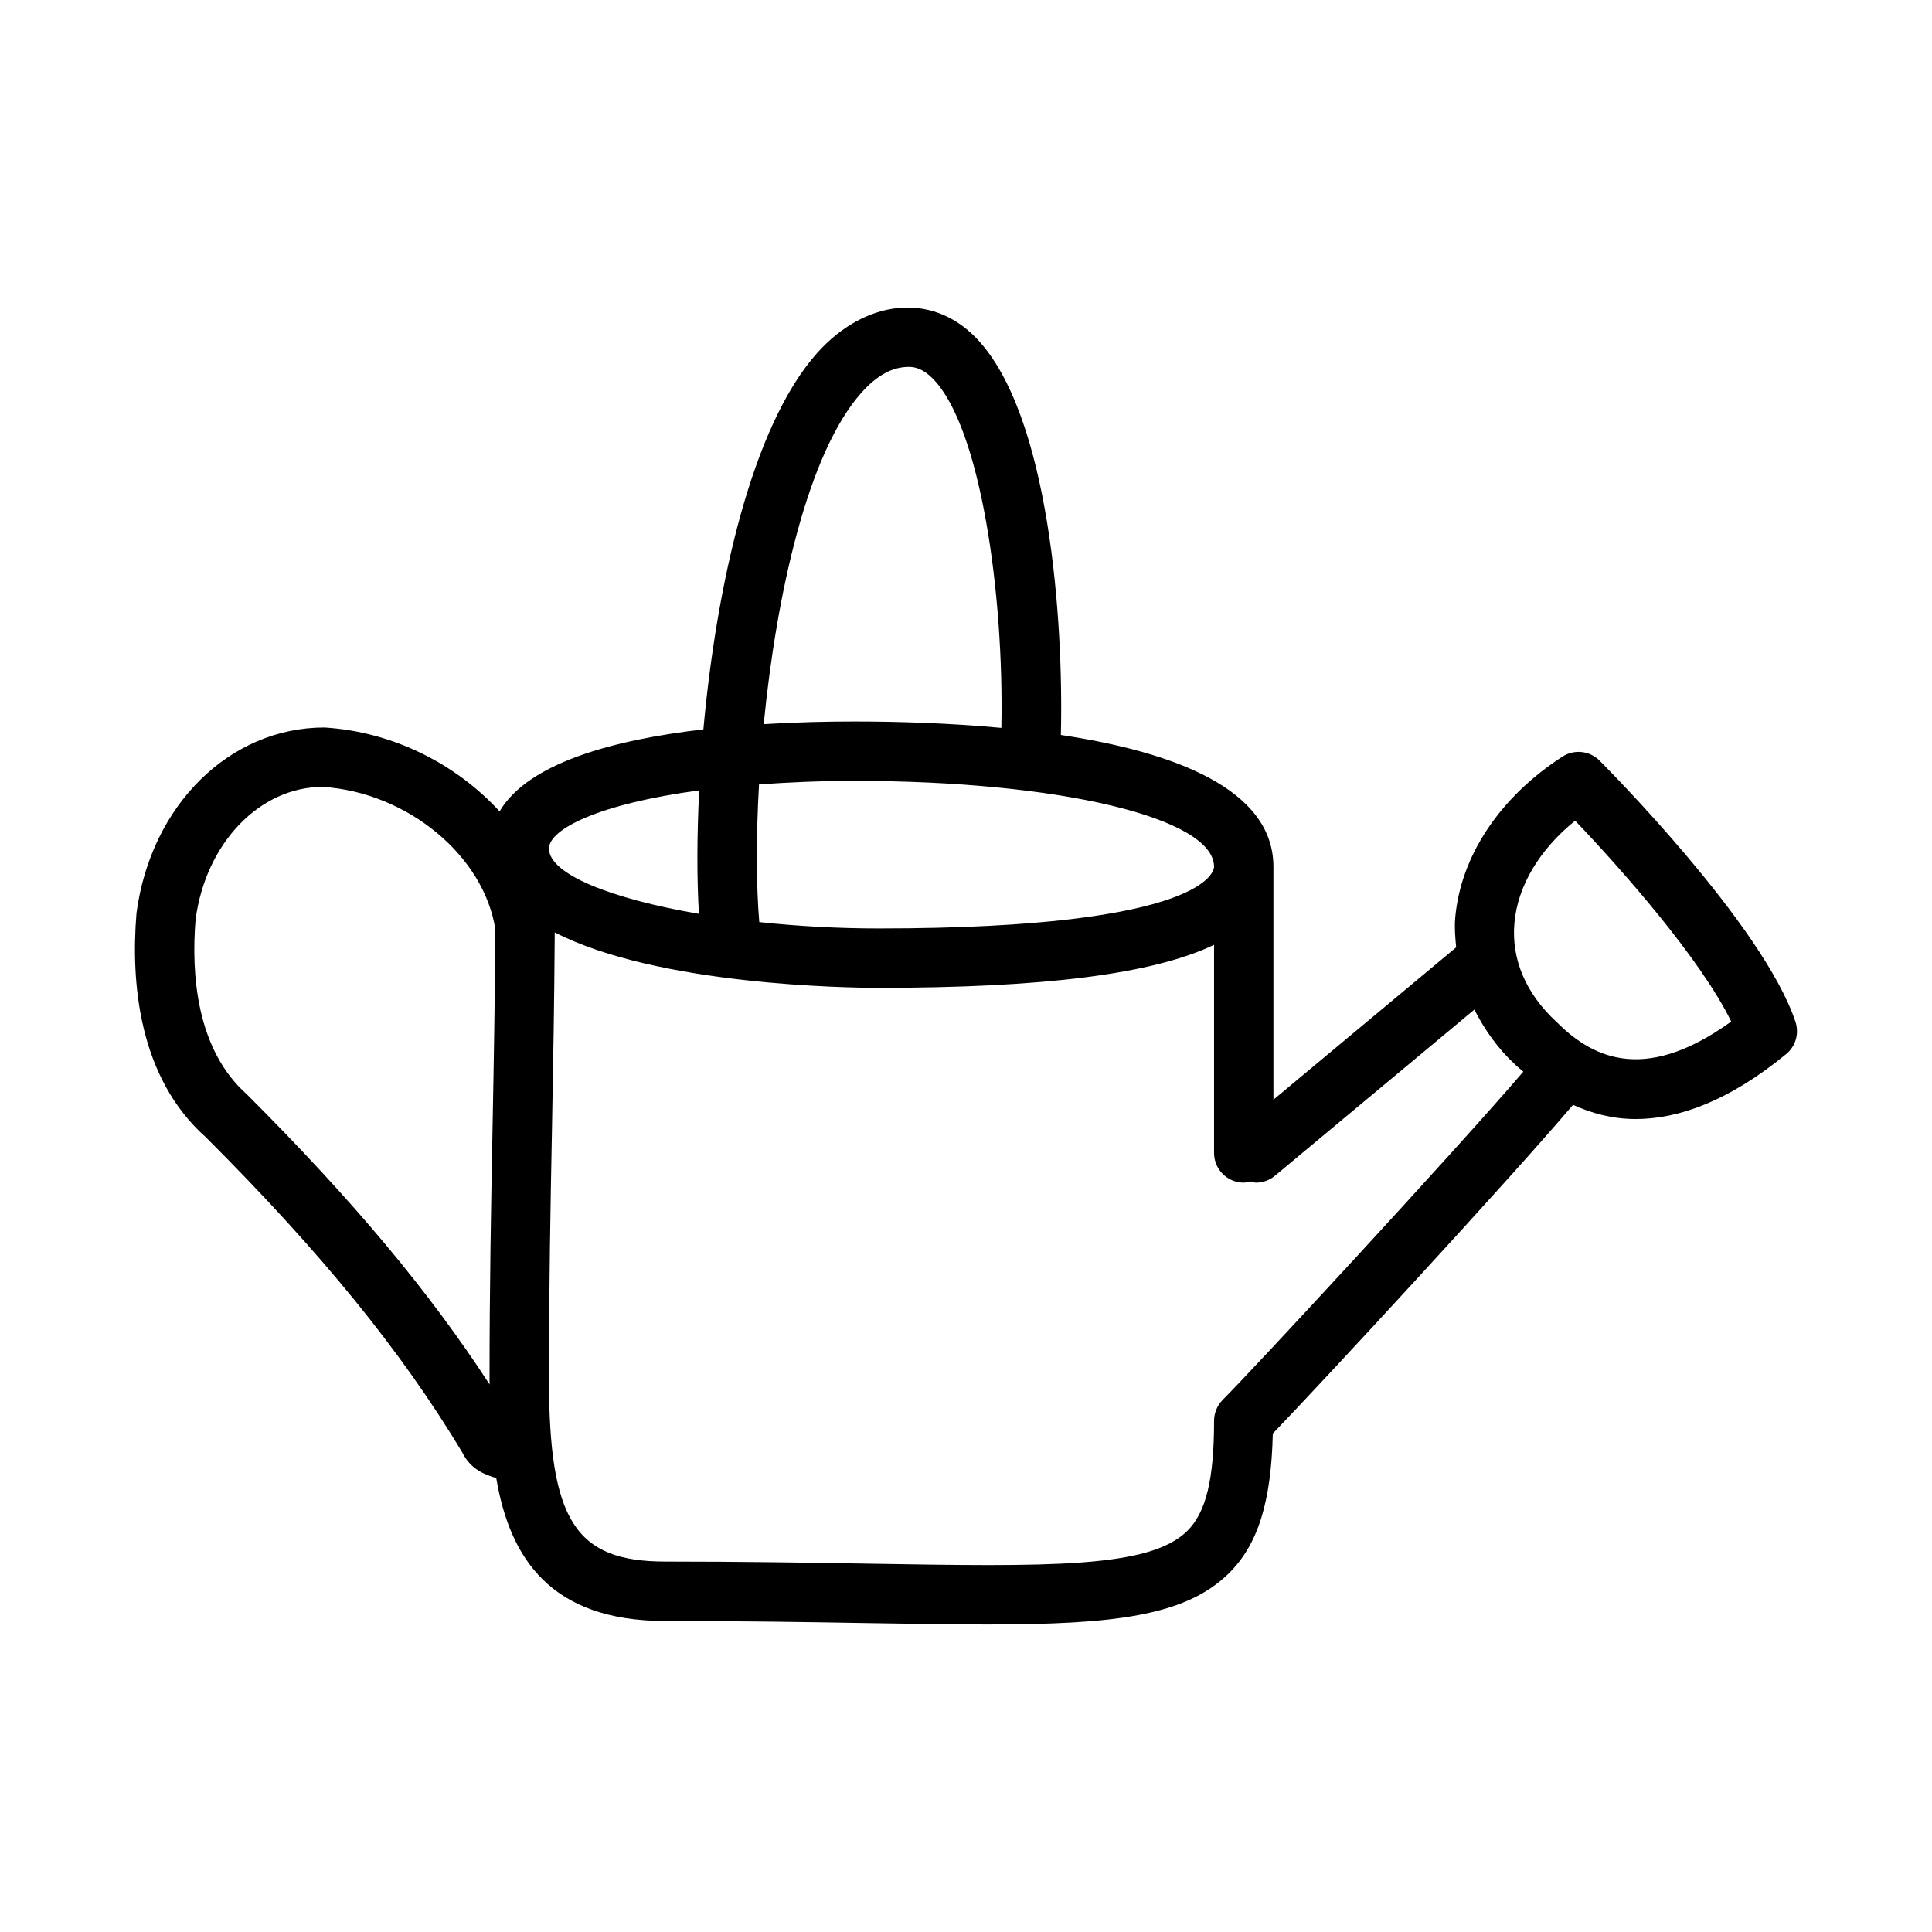 <?xml version="1.0" encoding="UTF-8"?>
<!-- Uploaded to: ICON Repo, www.svgrepo.com, Generator: ICON Repo Mixer Tools -->
<svg fill="#000000" width="800px" height="800px" version="1.1" viewBox="144 144 512 512" xmlns="http://www.w3.org/2000/svg">
 <path d="m266.5 528.9c2.375 4.75 6.188 5.875 8.77 6.734 0.074 0.074 0.176 0.098 0.254 0.168 3.59 20.926 14.195 37.777 44.805 37.777 20.227 0 37.906 0.293 53.328 0.555 11.887 0.184 22.465 0.367 31.895 0.367 33.52 0 52.582-2.215 64.082-13.531 7.789-7.66 11.258-19.043 11.672-37.059 12.977-13.469 62.492-67.012 79.555-87.113 4.953 2.238 10.43 3.754 16.598 3.754 11.254 0 24.539-4.629 39.867-17.188 2.535-2.059 3.519-5.473 2.492-8.578-8.547-25.66-50.152-67.449-51.922-69.219-2.629-2.637-6.734-3.059-9.84-1.047-16.621 10.754-26.969 26.328-28.414 42.742-0.23 2.641 0.023 5.227 0.254 7.812-0.012 0.008-0.027 0.012-0.039 0.02l-48.387 40.332v-61.711c0-20.625-26.375-30.43-56.328-34.941 0.738-30.012-2.981-84.859-22.355-105.1-12.117-12.652-29.797-10.023-42.188 3.82-17.461 19.512-26.738 61.91-30.195 99.797-23.684 2.758-46.426 8.844-54.012 21.738-11.398-12.461-28.102-21.098-46.418-22.234-25.062 0-45.98 20.52-49.801 49.168-1.516 18.32 0.508 43.559 18.418 59.457 30.773 30.77 51.805 56.68 67.91 83.477zm294.93-167.41c12.145 12.707 33.363 36.723 41.359 53.227-24 17.336-37.762 8.617-46.387 0.023-8.07-7.504-11.898-16.527-11.07-26.105 0.859-9.848 6.641-19.496 16.098-27.145zm-26.707 50.062c2.668 5.231 6.102 10.199 10.762 14.52 0.672 0.672 1.492 1.27 2.211 1.922-18.719 21.812-71.836 79.168-79.645 86.965-0.727 0.727-1.309 1.594-1.707 2.559-0.398 0.961-0.605 1.984-0.605 3.012v0.004c0 15.559-2.137 24.293-7.133 29.211-10.039 9.871-36.531 9.441-84.68 8.641-15.5-0.262-33.266-0.555-53.59-0.555-23.93 0-30.852-10.902-30.852-48.586 0-24.152 0.391-44.988 0.793-65.82 0.316-16.844 0.625-33.77 0.738-52.332 27.273 14.074 78.117 14.691 85.785 14.691 43.746 0 72.754-3.644 88.938-11.395v55.152c0 4.352 3.519 7.871 7.871 7.871 0.598 0 1.121-0.215 1.68-0.34 0.52 0.105 1.02 0.34 1.551 0.34 1.785 0 3.566-0.602 5.043-1.828zm-68.988-37.832c0 0.668-1.016 16.328-88.938 16.328-10.863 0-21.57-0.613-31.582-1.684-0.816-9.785-0.863-22.5-0.066-36.484 7.668-0.543 15.855-0.938 25.199-0.938 54.383 0 95.387 9.793 95.387 22.777zm-93.395-125.71c4.082-4.566 8.18-6.781 12.531-6.781 1.438 0 3.684 0.348 6.559 3.344 12.395 12.941 18.672 56.637 17.938 92.324-13.777-1.277-27.484-1.695-39.016-1.695-7.231 0-15.449 0.191-23.961 0.711 3.402-34.586 11.691-71.977 25.949-87.902zm-43.047 105.45c-0.613 12.23-0.629 23.535-0.062 32.719-23.27-3.973-39.746-10.52-39.746-17.301 0-5.09 13.039-11.828 39.809-15.418zm-133.46 34.207c2.715-20.348 17.074-35.117 33.656-35.133 22.457 1.406 42.809 18.281 45.781 37.758-0.109 18.77-0.418 35.855-0.742 52.832-0.391 20.941-0.793 41.867-0.793 66.129 0 0.547 0.012 1.094 0.016 1.641-16.07-24.719-36.242-48.816-64.359-76.918-13.387-11.883-14.742-31.957-13.559-46.309z"/>
</svg>